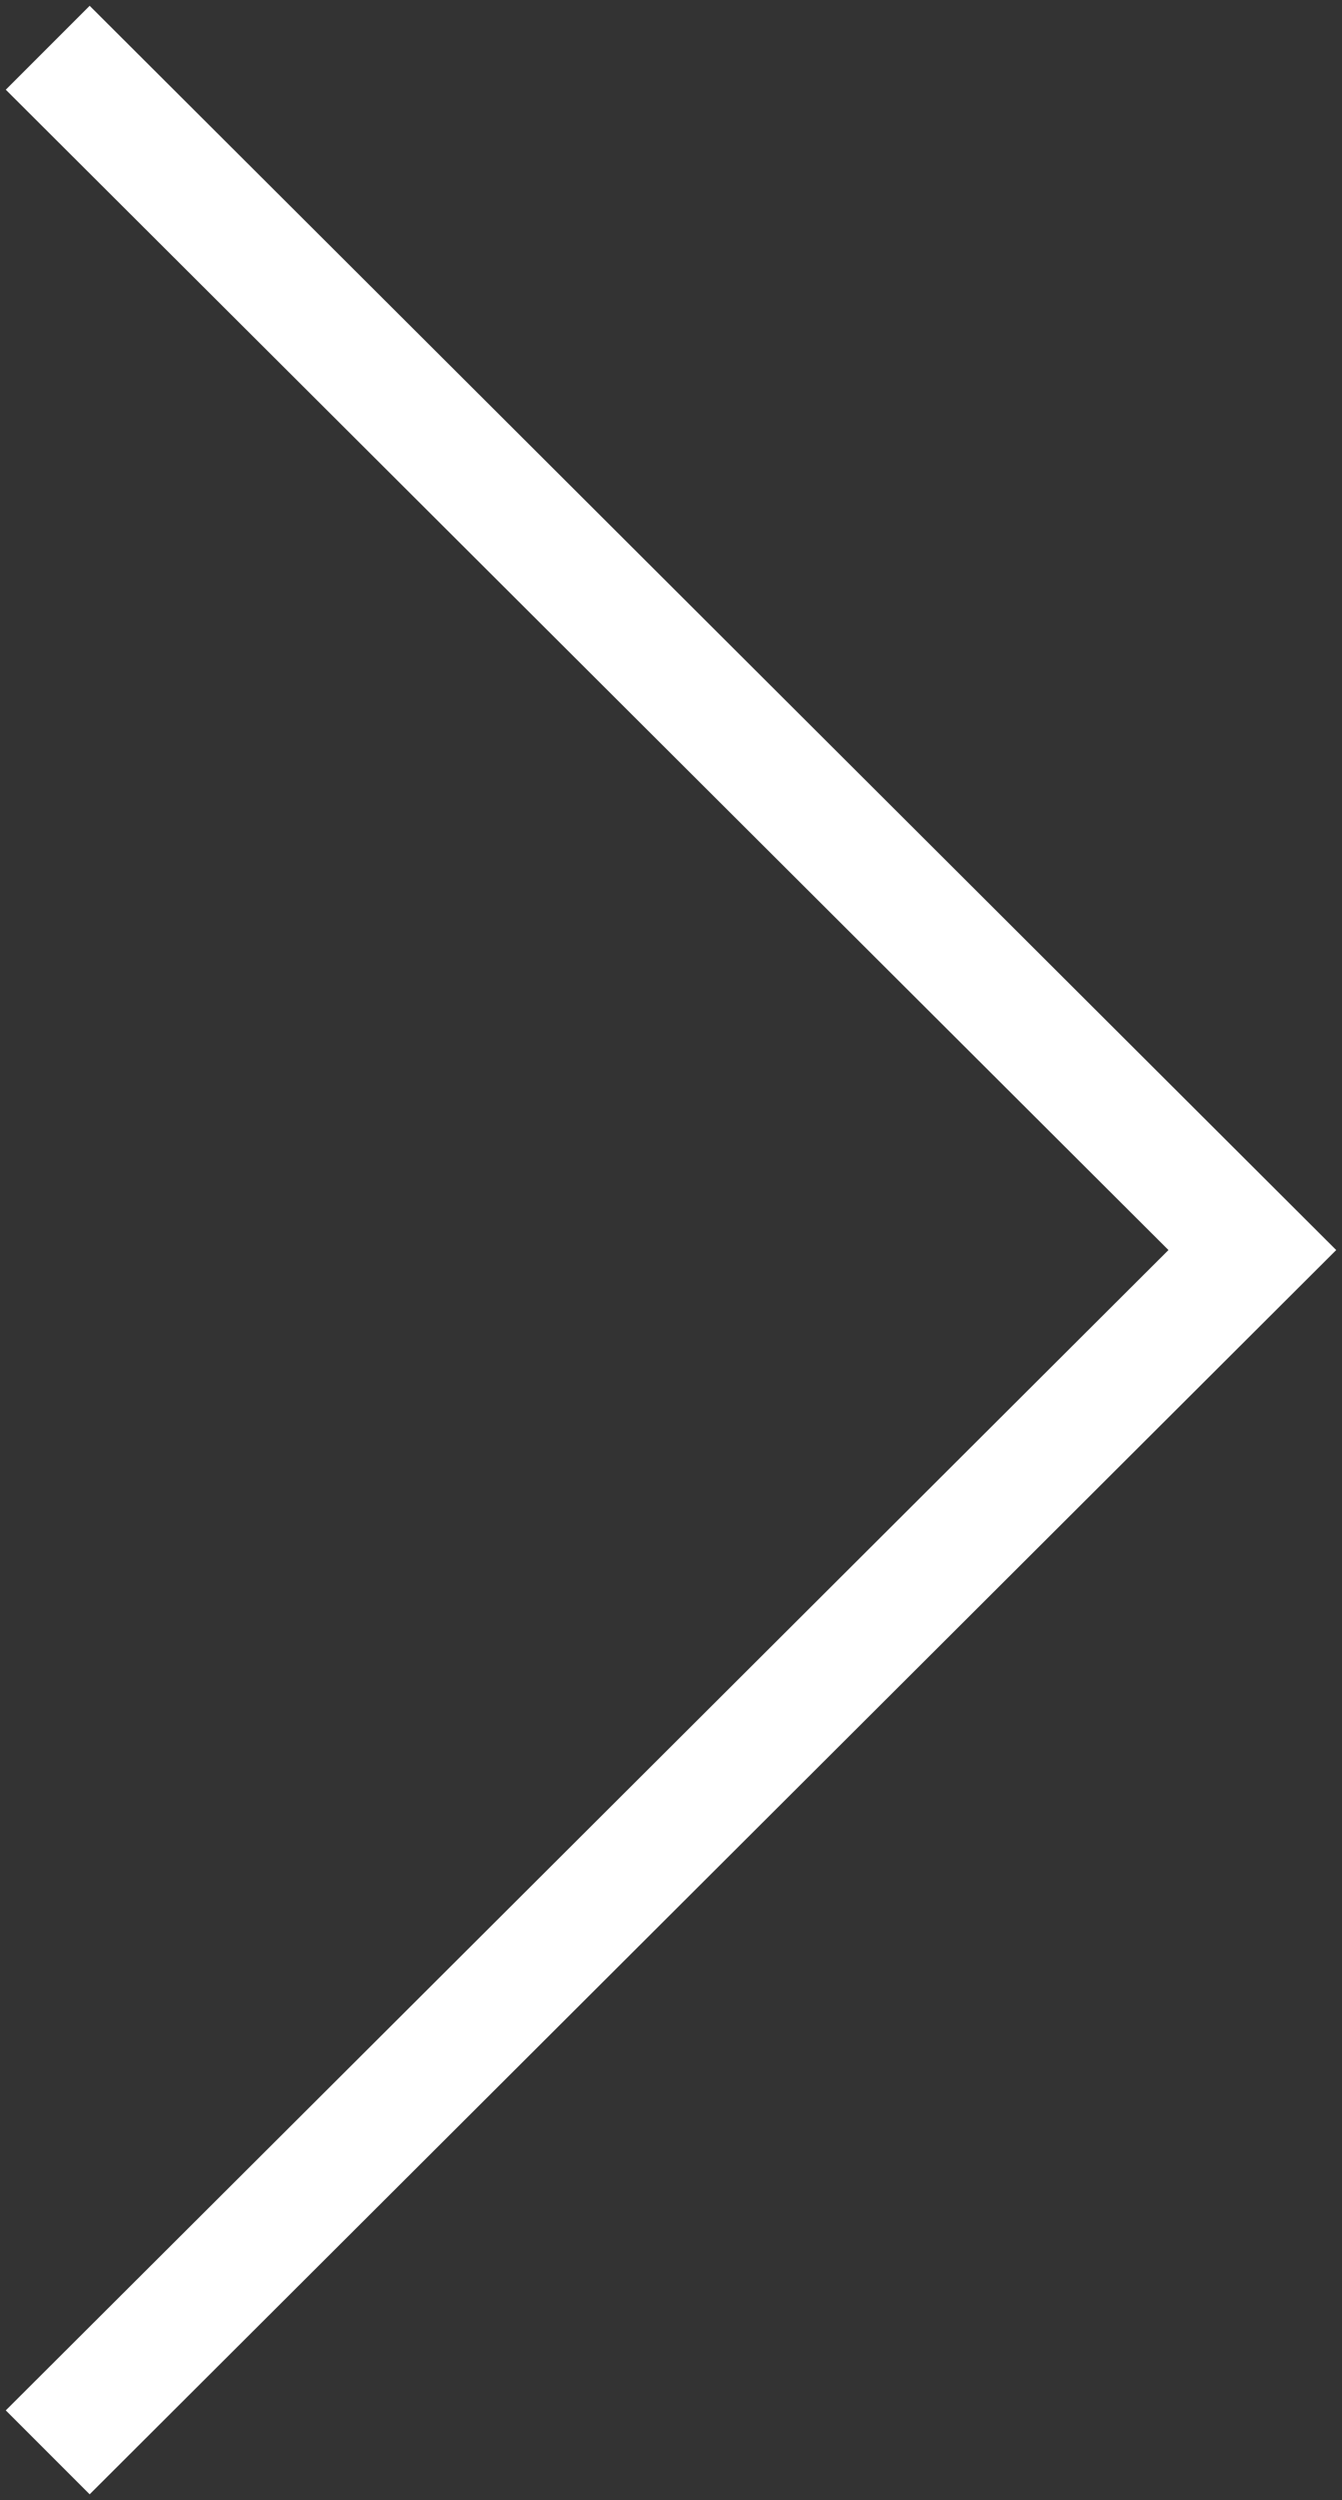<svg xmlns="http://www.w3.org/2000/svg" viewBox="0 0 46.4 86.4" style="enable-background:new 0 0 46.4 86.4" xml:space="preserve"><rect x="0" y="0" width="46.4" height="86.4" fill="#333333" stroke="none"/><path d="m.2 83.3 2.9 2.9 43.1-43L3.1.2.2 3.1l40.2 40.1L.2 83.3z" style="fill:#fff"/></svg>